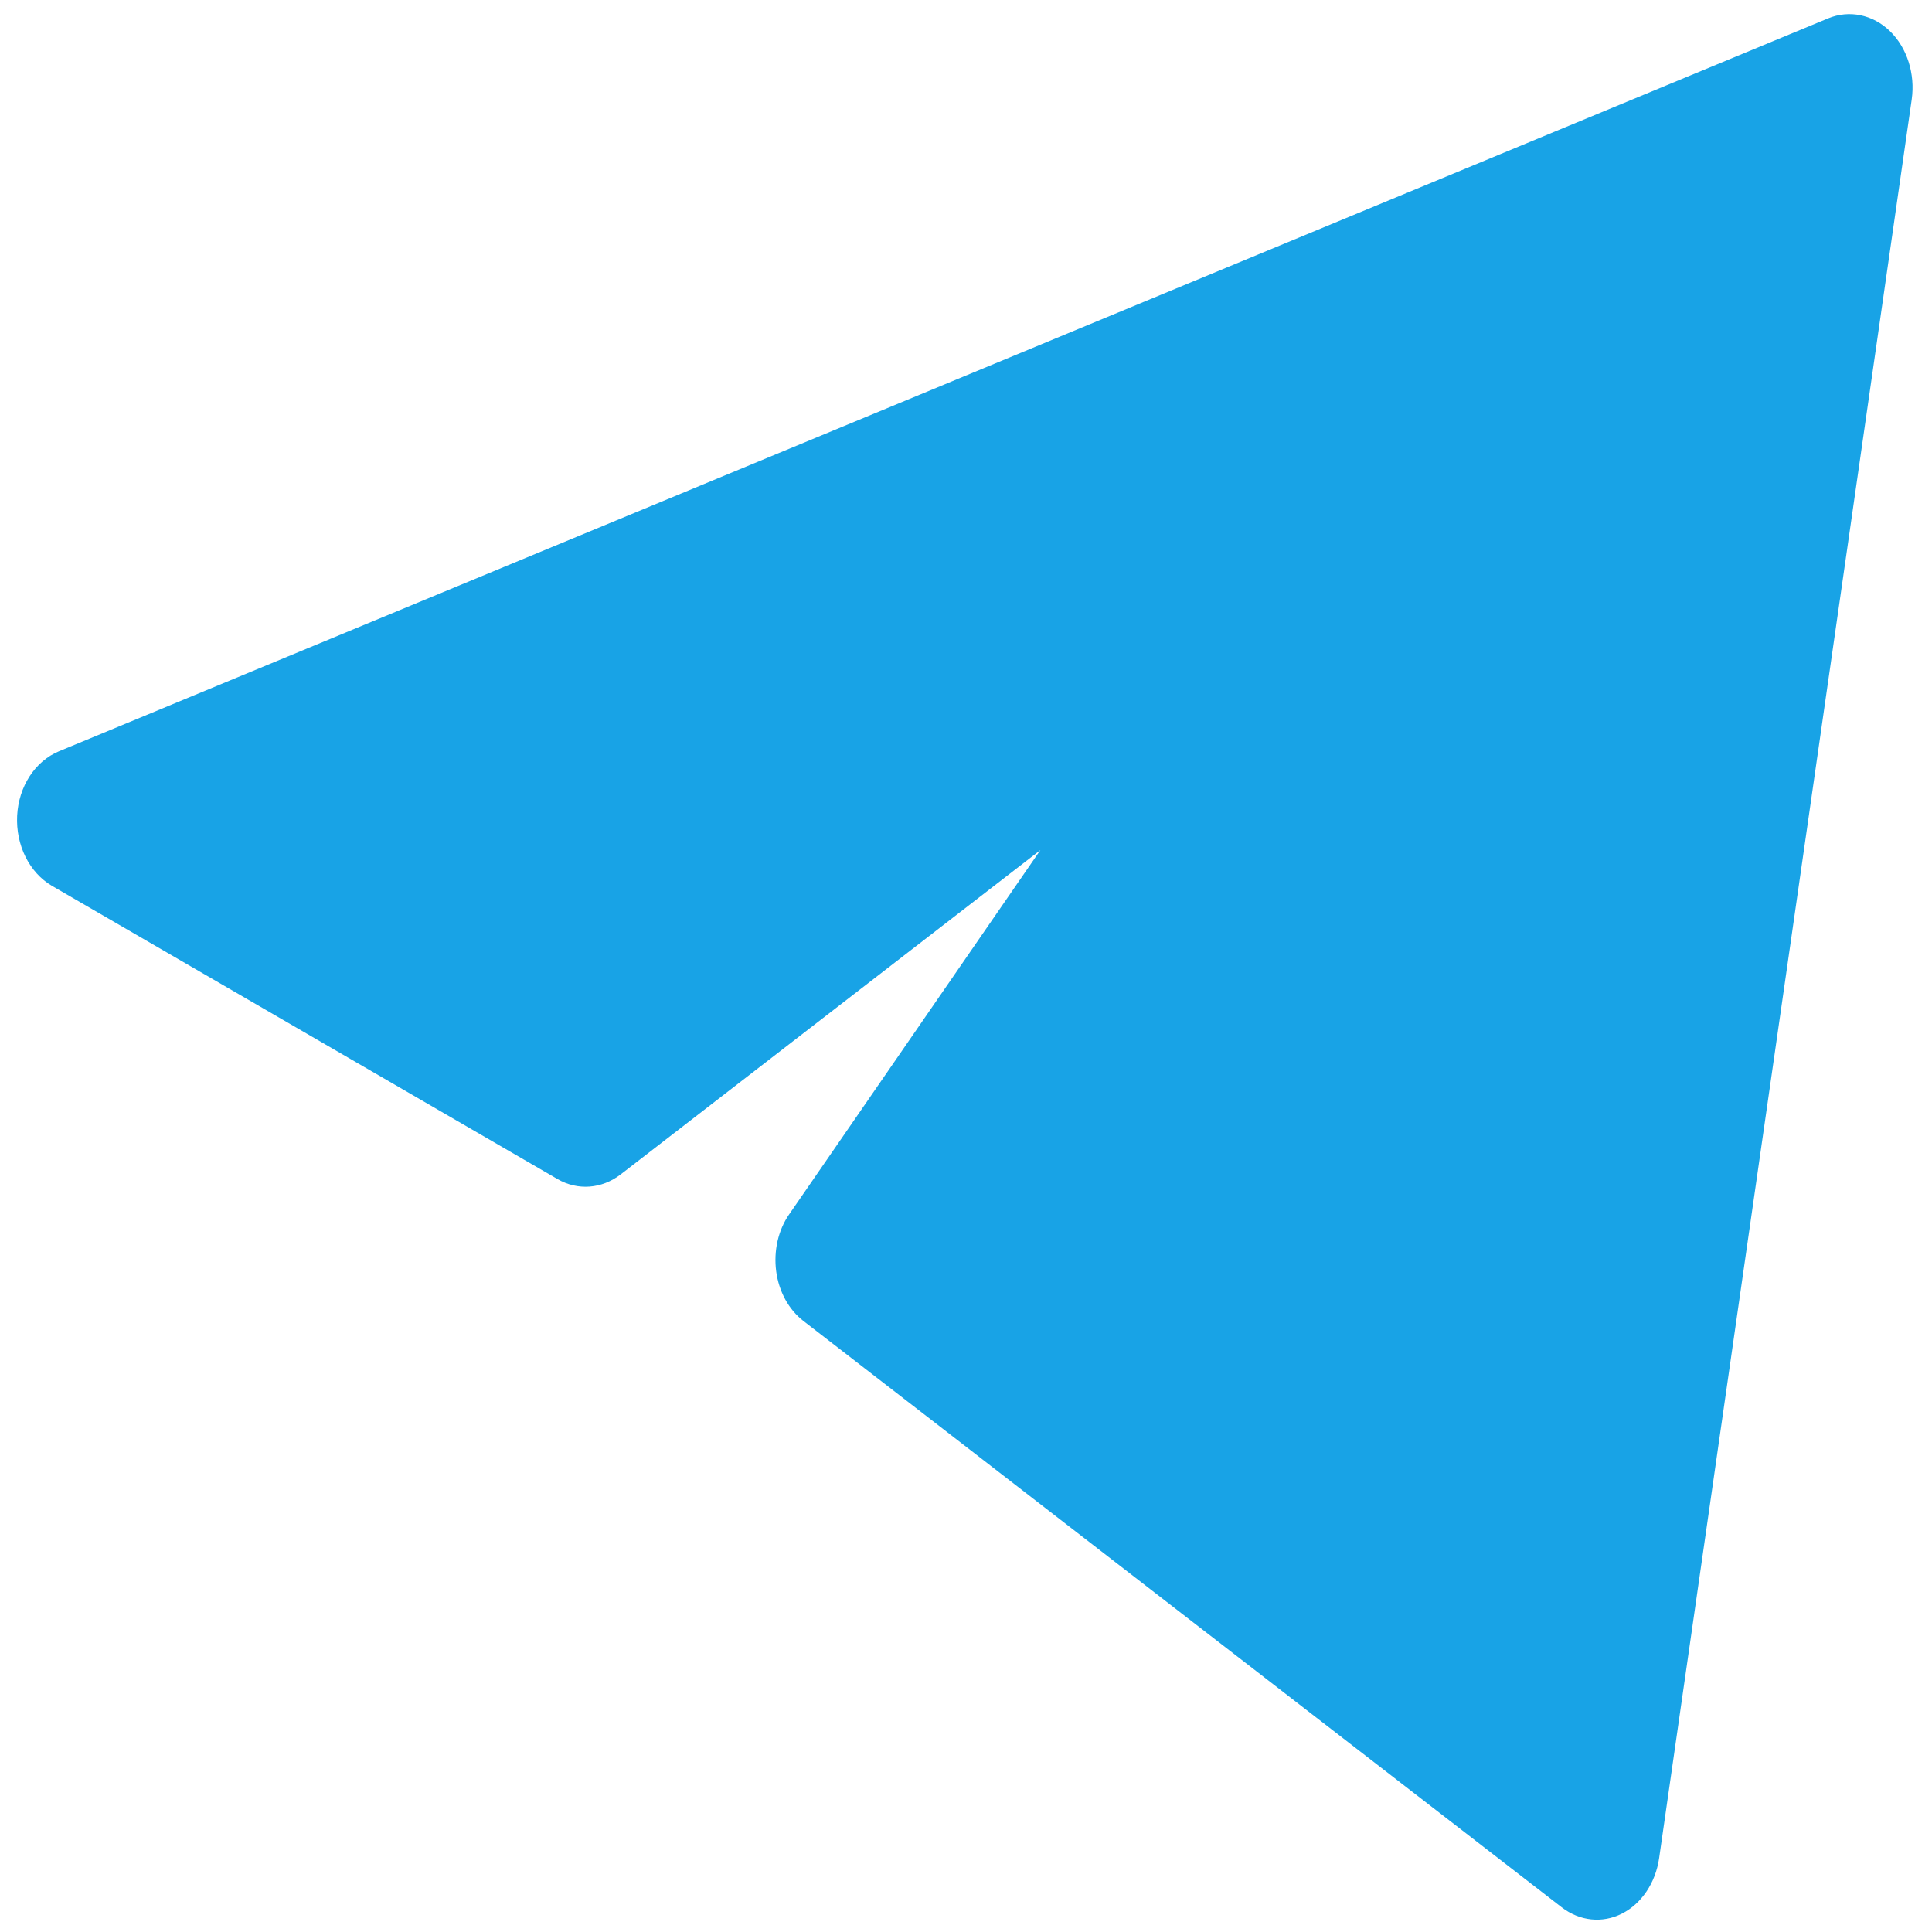 <?xml version="1.0" encoding="UTF-8"?>
<svg id="_Слой_1" data-name="Слой_1" xmlns="http://www.w3.org/2000/svg" version="1.1" viewBox="0 0 800 800">
  <!-- Generator: Adobe Illustrator 29.4.0, SVG Export Plug-In . SVG Version: 2.1.0 Build 152)  -->
  <defs>
    <style>
      .st0 {
        fill: #18a3e6;
      }
    </style>
  </defs>
  <g id="SVGRepo_iconCarrier">
    <path class="st0" d="M791.6,41.2c1.5-10.6-1.9-21.4-9-28.3-7.1-6.9-16.9-8.9-25.6-5.3L24.4,311.1c-9.9,4.1-16.7,14.6-17.3,26.7-.6,12.1,5,23.5,14.4,29l209.3,121.4c8.4,4.9,18.4,4.1,26.2-1.9l173.8-134.3-104,150.8c-4.6,6.6-6.5,15.2-5.4,23.6s5.2,15.9,11.3,20.6l314,242.8c7.4,5.7,16.8,6.7,24.9,2.6,8.1-4.1,13.9-12.7,15.4-22.9L791.6,41.2Z"/>
  </g>
</svg>